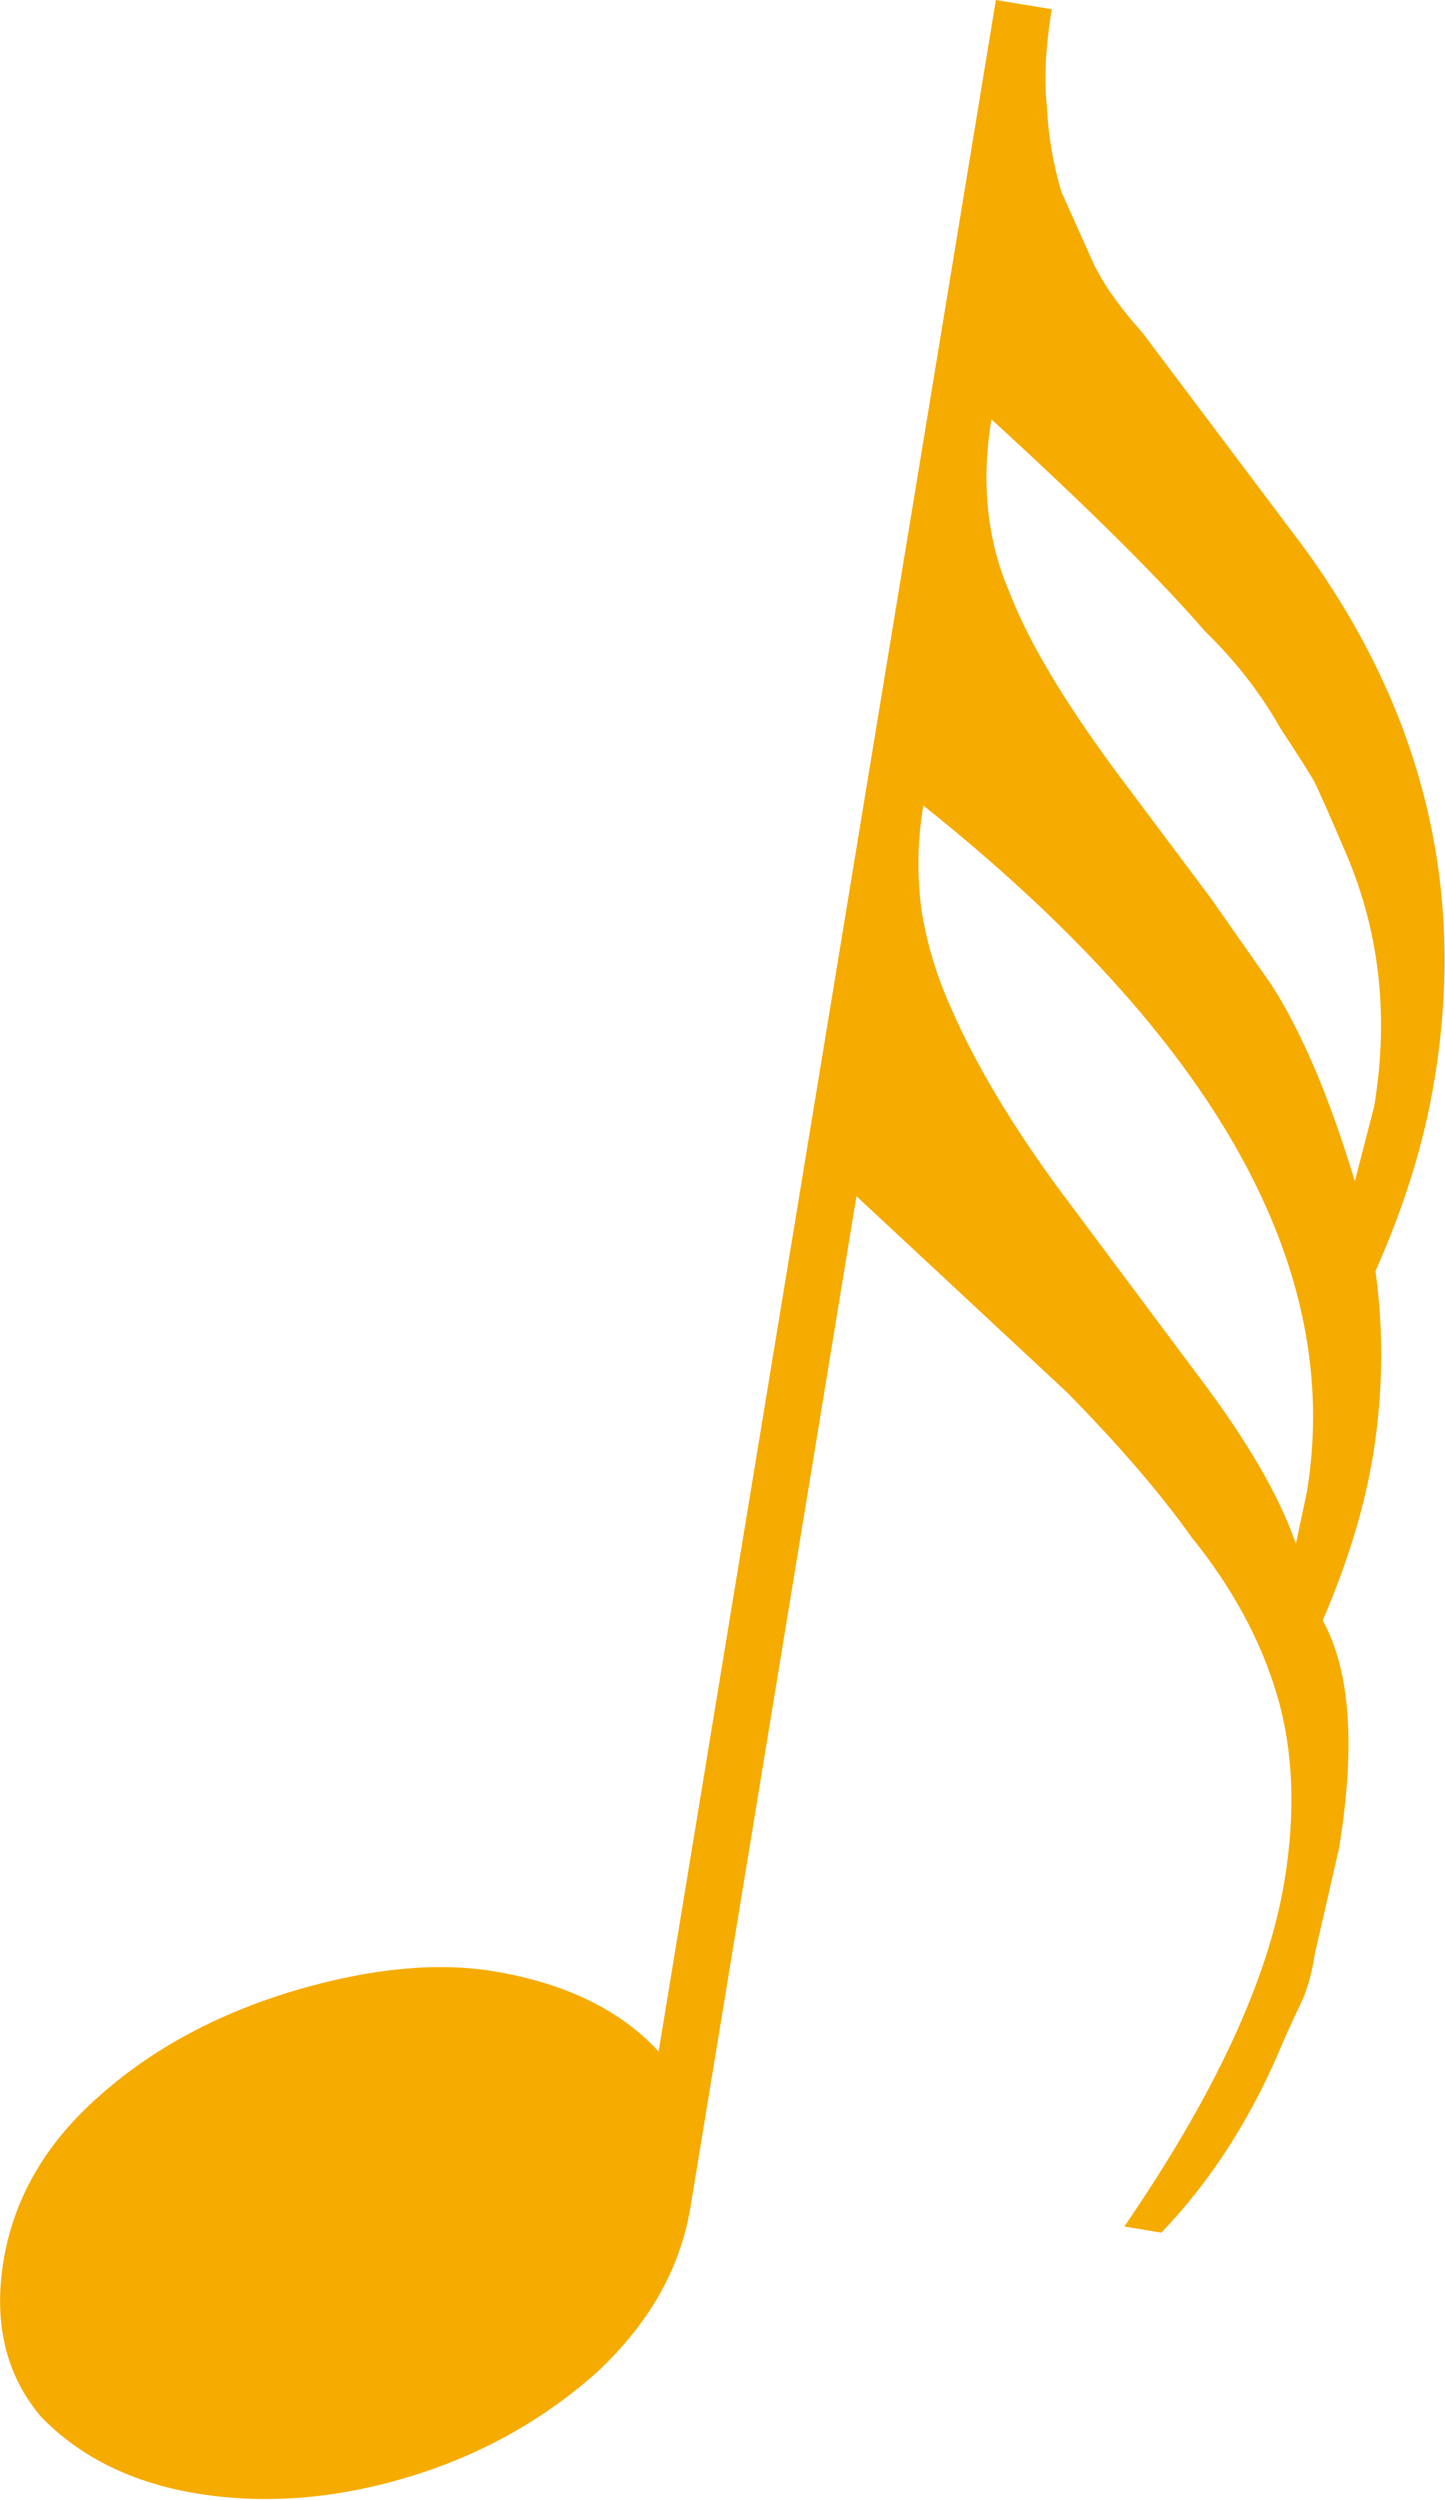 <?xml version="1.0" encoding="UTF-8"?><svg id="_レイヤー_2" xmlns="http://www.w3.org/2000/svg" viewBox="0 0 32.85 56.8"><defs><style>.cls-1{fill:#f6ab00;}</style></defs><g id="_背景"><path class="cls-1" d="m14.97,46.63L22.64,0l1.27.21c-.14.86-.18,1.6-.11,2.22.03.65.14,1.29.33,1.93l.74,1.65c.23.47.6.99,1.11,1.56l3.61,4.8c2.74,3.72,3.75,7.78,3.02,12.16-.23,1.42-.68,2.87-1.34,4.35.19,1.38.17,2.77-.05,4.15-.2,1.23-.59,2.49-1.15,3.79.63,1.14.75,2.87.37,5.18l-.55,2.4c-.06.39-.15.73-.27,1.02-.27.56-.46.99-.58,1.28-.69,1.58-1.58,2.93-2.64,4.03l-.84-.14c2.05-2.99,3.27-5.6,3.64-7.85.26-1.57.2-2.98-.17-4.23-.37-1.25-1.02-2.44-1.94-3.58-.71-1-1.66-2.1-2.84-3.3l-4.78-4.45-3.77,22.95c-.23,1.42-.95,2.68-2.16,3.8-1.26,1.11-2.71,1.9-4.35,2.38-1.64.48-3.2.59-4.69.35-1.49-.24-2.68-.83-3.57-1.75-.8-.95-1.08-2.13-.85-3.54.24-1.45.98-2.71,2.23-3.79,1.19-1.05,2.67-1.84,4.42-2.36,1.71-.5,3.21-.64,4.49-.43,1.62.27,2.87.87,3.75,1.82Zm6.02-28.32c-.13.76-.14,1.5-.06,2.22.1.76.32,1.54.68,2.35.56,1.29,1.38,2.66,2.45,4.12l3.18,4.26c1.12,1.48,1.86,2.76,2.22,3.82l.25-1.18c.84-5.09-2.07-10.29-8.71-15.59Zm1.55-8.79c-.24,1.45-.1,2.76.41,3.94.47,1.22,1.39,2.72,2.75,4.51l1.82,2.43,1.38,1.97c.7,1.09,1.33,2.58,1.9,4.47l.44-1.7c.35-2.11.11-4.08-.71-5.91-.31-.73-.53-1.22-.66-1.49-.14-.23-.39-.63-.76-1.19-.44-.78-1.01-1.52-1.71-2.2-1.03-1.19-2.65-2.8-4.87-4.83Z"/></g></svg>